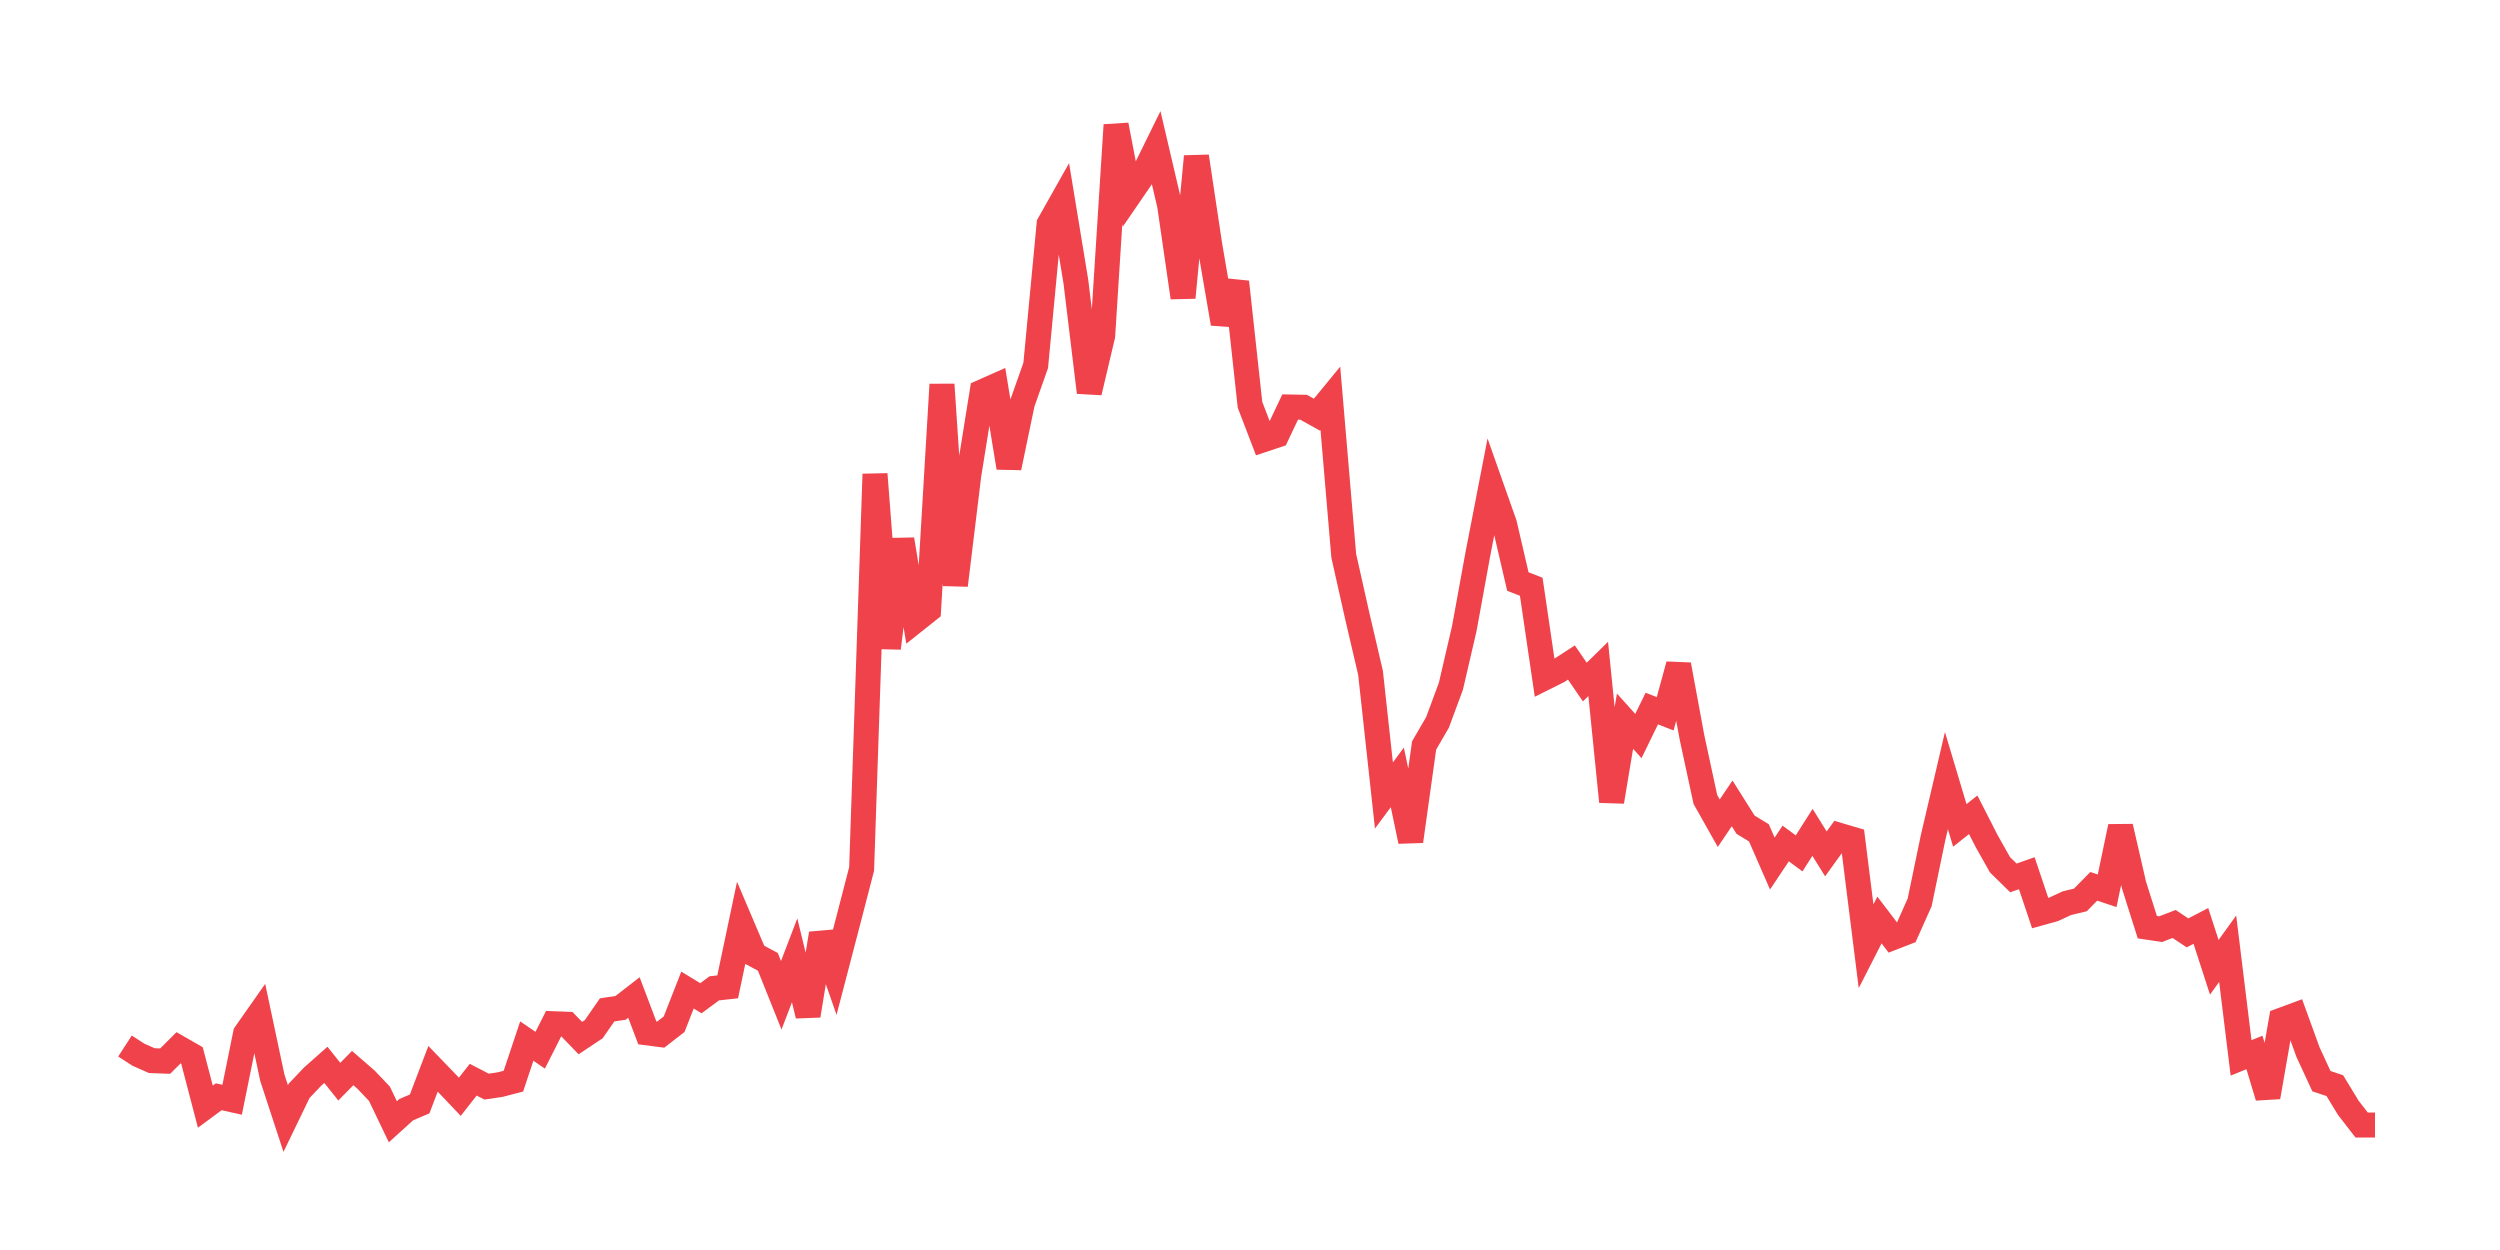 <svg xmlns="http://www.w3.org/2000/svg" width="200" height="100" viewBox="0 0 200 100">
  <path d="M10.0 83.682 L11.071 84.375 L12.143 84.85 L13.214 84.89 L14.286 83.82 L15.357 84.434 L16.429 88.534 L17.5 87.742 L18.571 87.98 L19.643 82.691 L20.714 81.166 L21.786 86.217 L22.857 89.485 L23.929 87.267 L25.0 86.138 L26.071 85.187 L27.143 86.534 L28.214 85.444 L29.286 86.375 L30.357 87.504 L31.429 89.743 L32.5 88.772 L33.571 88.316 L34.643 85.504 L35.714 86.613 L36.786 87.742 L37.857 86.375 L38.929 86.93 L40.0 86.771 L41.071 86.494 L42.143 83.285 L43.214 84.018 L44.286 81.899 L45.357 81.939 L46.429 83.048 L47.5 82.335 L48.571 80.79 L49.643 80.631 L50.714 79.799 L51.786 82.632 L52.857 82.77 L53.929 81.939 L55.0 79.205 L56.071 79.859 L57.143 79.067 L58.214 78.948 L59.286 73.857 L60.357 76.373 L61.429 76.947 L62.5 79.621 L63.571 76.828 L64.643 81.245 L65.714 74.689 L66.786 77.759 L67.857 73.659 L68.929 69.52 L70.0 37.928 L71.071 51.852 L72.143 43.157 L73.214 49.653 L74.286 48.802 L75.357 30.758 L76.429 46.821 L77.5 38.027 L78.571 31.352 L79.643 30.876 L80.714 37.413 L81.786 32.263 L82.857 29.232 L83.929 17.923 L85.0 16.021 L86.071 22.538 L87.143 31.391 L88.214 26.856 L89.286 10.0 L90.357 15.586 L91.429 14.021 L92.5 11.842 L93.571 16.417 L94.643 23.805 L95.714 12.515 L96.786 19.646 L97.857 25.885 L98.929 22.558 L100.0 32.382 L101.071 35.175 L102.143 34.818 L103.214 32.56 L104.286 32.58 L105.357 33.174 L106.429 31.867 L107.5 44.464 L108.571 49.237 L109.643 53.833 L110.714 63.637 L111.786 62.191 L112.857 67.301 L113.929 59.636 L115.0 57.794 L116.071 54.902 L117.143 50.287 L118.214 44.405 L119.286 38.878 L120.357 41.909 L121.429 46.524 L122.5 46.94 L123.571 54.229 L124.643 53.694 L125.714 53.001 L126.786 54.565 L127.857 53.516 L128.929 64.132 L130.0 57.695 L131.071 58.883 L132.143 56.685 L133.214 57.101 L134.286 53.179 L135.357 58.982 L136.429 63.954 L137.5 65.855 L138.571 64.271 L139.643 65.974 L140.714 66.628 L141.786 69.084 L142.857 67.48 L143.929 68.272 L145.0 66.588 L146.071 68.311 L147.143 66.826 L148.214 67.143 L149.286 75.699 L150.357 73.6 L151.429 75.006 L152.5 74.59 L153.571 72.194 L154.643 67.024 L155.714 62.449 L156.786 66.034 L157.857 65.182 L158.929 67.282 L160.0 69.183 L161.071 70.233 L162.143 69.856 L163.214 73.045 L164.286 72.748 L165.357 72.253 L166.429 71.996 L167.5 70.906 L168.571 71.263 L169.643 66.133 L170.714 70.787 L171.786 74.174 L172.857 74.333 L173.929 73.917 L175.0 74.63 L176.071 74.075 L177.143 77.383 L178.214 75.897 L179.286 84.632 L180.357 84.197 L181.429 87.762 L182.5 81.622 L183.571 81.226 L184.643 84.177 L185.714 86.494 L186.786 86.851 L187.857 88.614 L188.929 90.0 L190.0 90.0" fill="none" stroke="#EF424A" stroke-width="2" />
</svg>